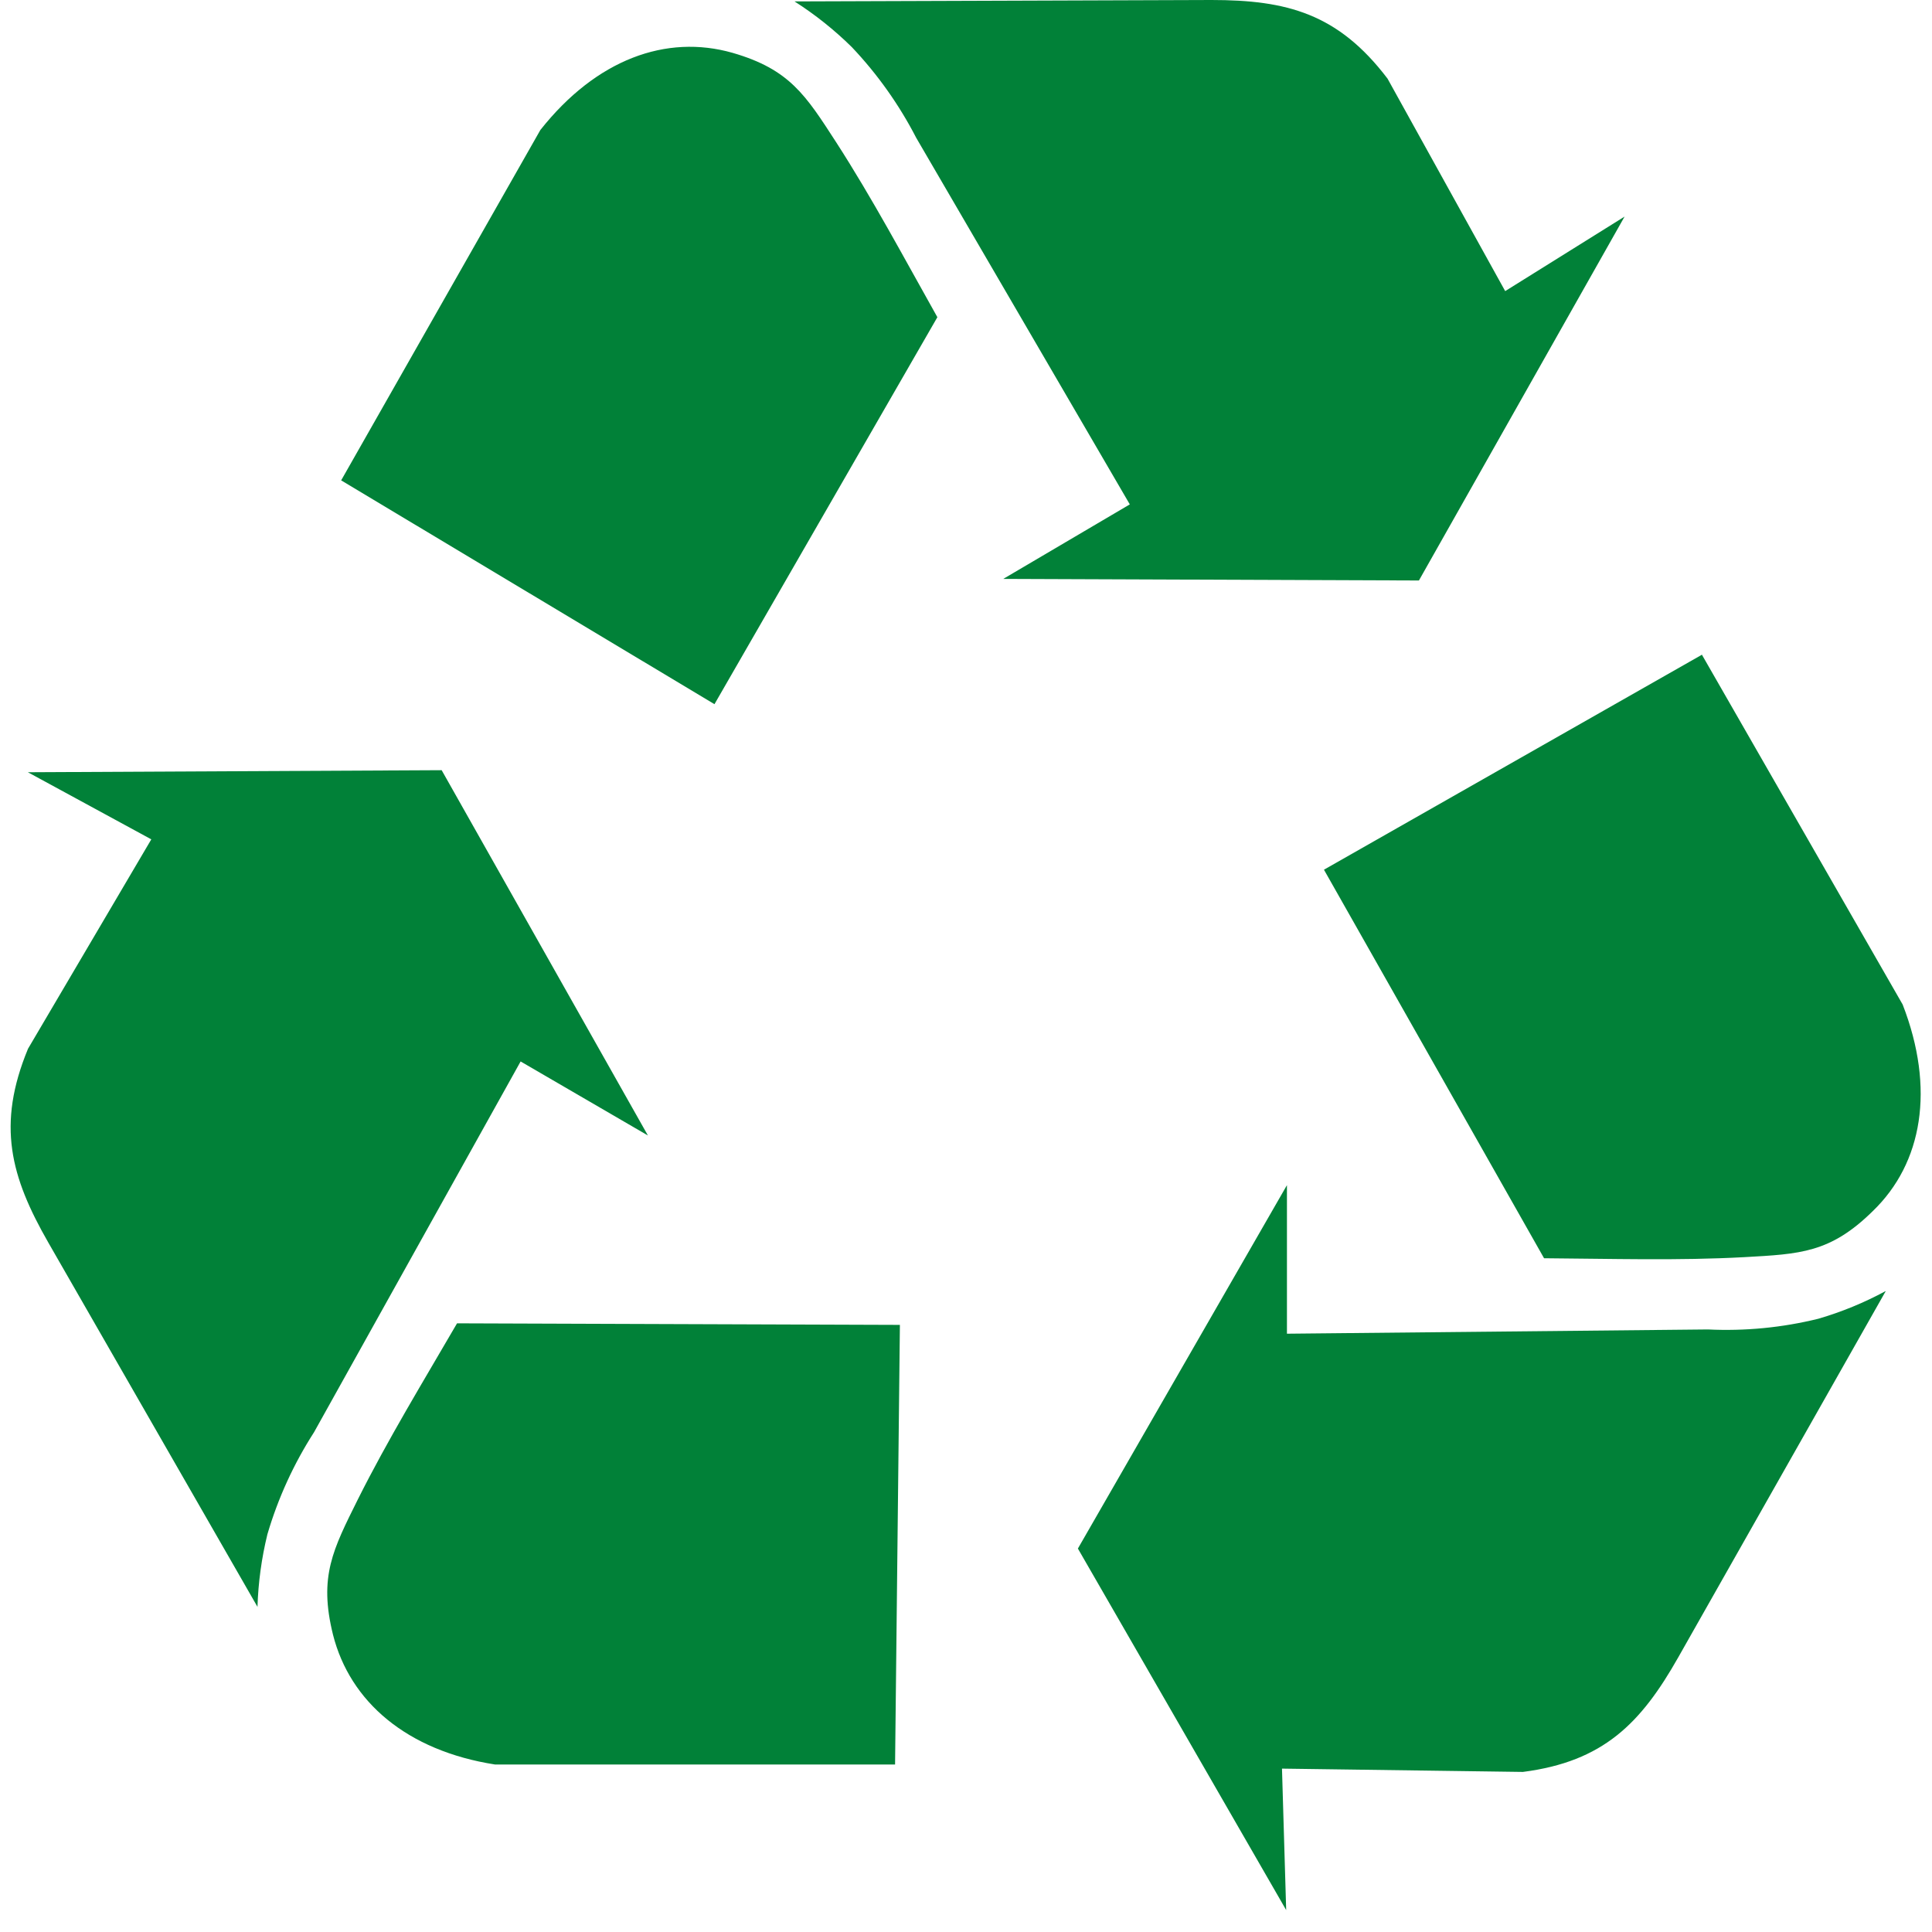 <svg width="83" height="83" viewBox="0 0 83 83" fill="none" xmlns="http://www.w3.org/2000/svg">
<path fill-rule="evenodd" clip-rule="evenodd" d="M34.133 0.061L52.043 0C55.282 0 57.485 0.581 59.609 3.377L64.664 12.506L69.793 9.305L60.958 24.938L43.101 24.87L48.537 21.669L39.362 5.922C38.627 4.498 37.696 3.186 36.597 2.026C35.846 1.286 35.02 0.627 34.133 0.061ZM38.453 75.805H21.271C17.471 75.211 15.034 73.104 14.306 70.228C13.685 67.723 14.306 66.568 15.374 64.414C16.663 61.841 18.179 59.356 19.635 56.851L38.66 56.918L38.453 75.772V75.805ZM11.074 69.053L2.079 53.387C0.456 50.557 -0.152 48.329 1.204 45.054L6.5 36.059L1.197 33.176L18.974 33.088L27.835 48.781L22.366 45.601L13.491 61.53C12.619 62.886 11.944 64.362 11.488 65.913C11.237 66.937 11.094 67.985 11.061 69.039L11.074 69.053ZM73.118 28.132L81.74 43.156C83.142 46.769 82.594 49.97 80.457 52.029C78.628 53.832 77.326 53.873 74.942 54.008C72.097 54.163 69.212 54.075 66.334 54.055L56.878 37.363L73.132 28.118L73.118 28.132ZM81.005 55.48L72.103 71.193C70.494 74.036 68.885 75.677 65.425 76.123L55.075 75.981L55.255 82.058L46.307 66.527L55.288 50.915V57.297L73.372 57.114C74.966 57.191 76.563 57.036 78.114 56.655C79.116 56.363 80.085 55.965 81.005 55.467V55.48ZM14.653 20.643L23.214 5.585C25.618 2.546 28.623 1.459 31.468 2.269C33.926 2.978 34.614 4.092 35.922 6.111C37.478 8.522 38.847 11.095 40.27 13.627L30.694 30.252L14.667 20.643H14.653Z" fill="#018138"/>
</svg>

